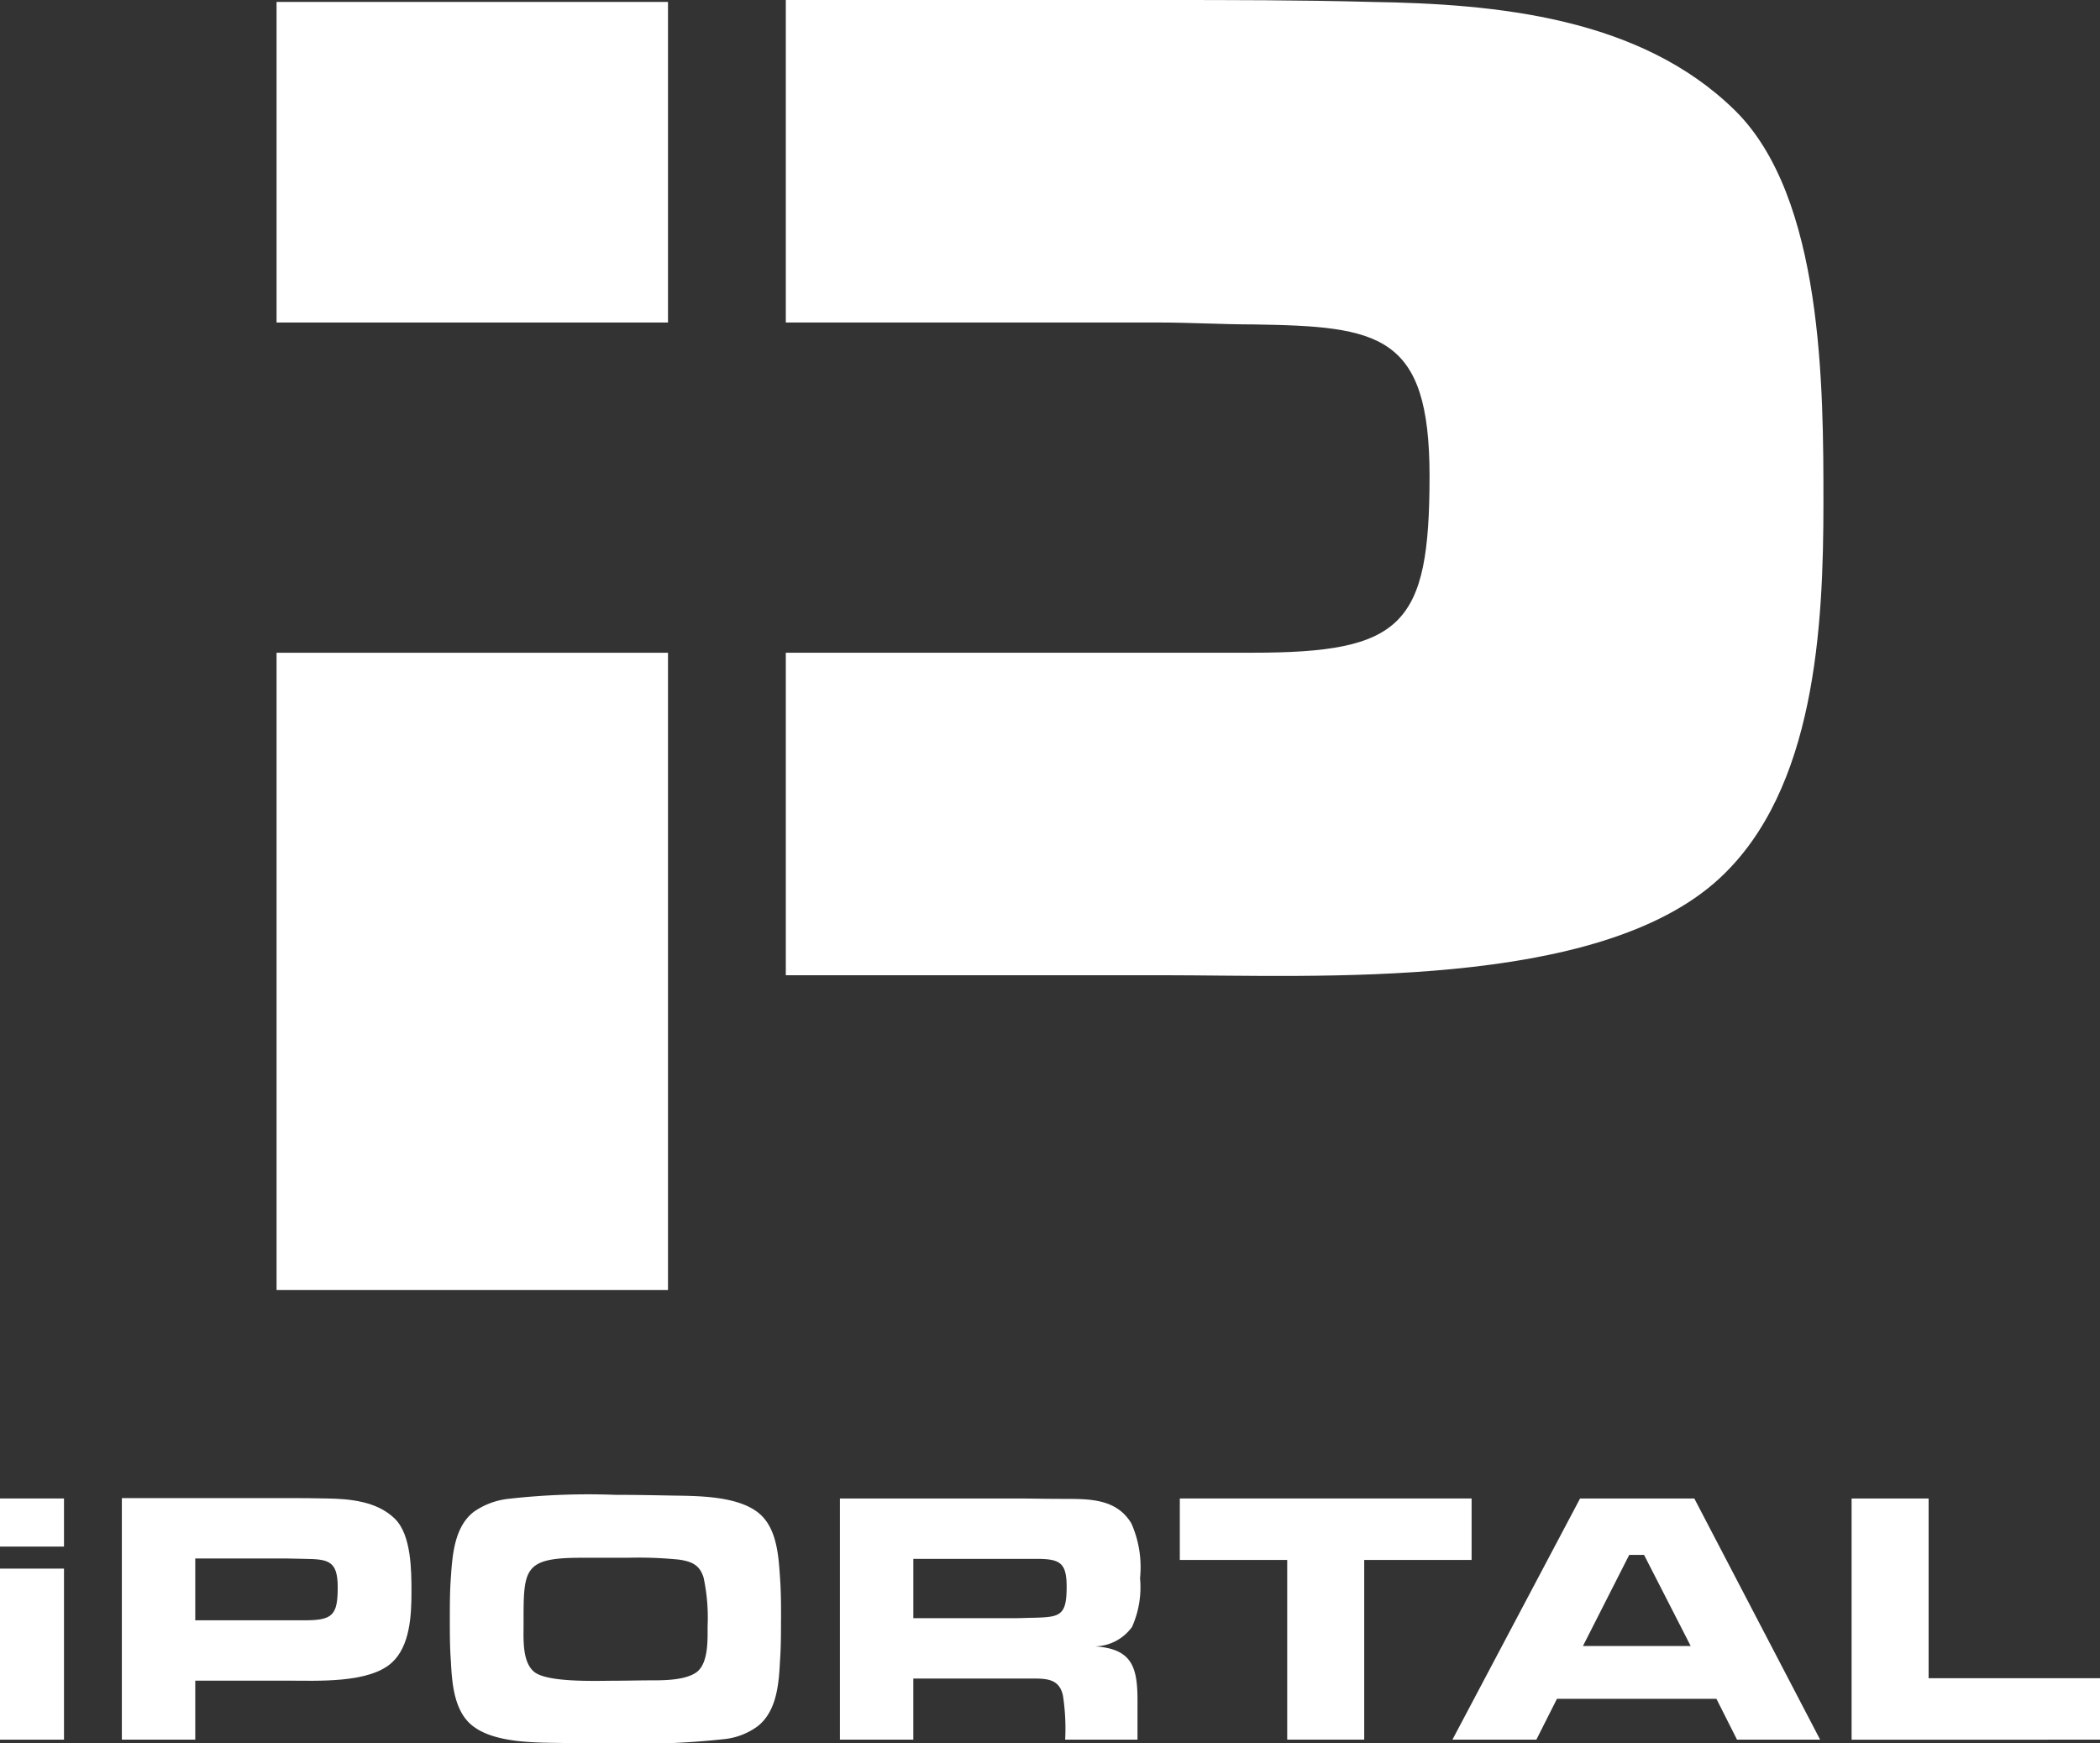 <svg xmlns="http://www.w3.org/2000/svg" width="156.617" height="130.019" viewBox="0 0 156.617 130.019"><rect x="0" y="0" width="156.617" height="130.019" fill="#333333" stroke="none"/><defs><style>.a,.b{fill:#fff;}.b{fill-rule:evenodd;}</style></defs><rect class="a" width="29.193" height="47.529" transform="translate(20.626 48.682)"/><path class="b" d="M559.241,477.559c0-8.546,0-22.828-6.625-29.31-7.057-6.914-17.715-7.921-27.077-8.065-5.329-.144-10.514-.144-15.844-.144h-27.84v24.053H509.7c2.3,0,4.753.143,7.058.143,9.361.144,13.107.72,13.107,11.306,0,11.162-2.016,13.178-13.251,13.178H481.855v24.052h28.129c11.523,0,32.406,1.152,41.48-7.2,7.2-6.626,7.777-18.868,7.777-28.014" transform="translate(-423.25 -440.04)"/><rect class="a" width="29.193" height="23.909" transform="translate(20.626 0.144)"/><rect class="a" width="4.773" height="12.755" transform="translate(0 116.987)"/><rect class="a" width="4.773" height="3.587" transform="translate(0 111.756)"/><path class="b" d="M452.252,549.806c0,2.09-.377,2.467-2.481,2.467h-8.144v-4.61h6.849c.432,0,.891.027,1.322.027,1.753.026,2.454.134,2.454,2.116m5.5.378c0-1.6,0-4.274-1.241-5.488-1.321-1.295-3.317-1.483-5.07-1.51-1-.027-1.968-.027-2.967-.027H436.153v18.014h5.474v-4.4h6.9c2.158,0,6.068.216,7.766-1.349C457.645,554.188,457.752,551.9,457.752,550.184Z" transform="translate(-427.065 -431.431)"/><path class="b" d="M477.953,552.671c0,1,.081,2.8-.808,3.479-.836.62-2.454.62-3.452.62-.862,0-1.753.027-2.616.027-1.241,0-5.015.161-6.04-.647-.917-.729-.809-2.454-.809-3.479,0-4.18-.081-5.043,4.287-5.043h3.452a30.352,30.352,0,0,1,3.829.134c.944.135,1.565.378,1.86,1.349a14.32,14.32,0,0,1,.3,3.559m5.475-.458c0-1.052,0-2.1-.081-3.155-.108-1.645-.243-3.775-1.7-4.854-1.591-1.186-4.423-1.186-6.31-1.214-1.429-.027-2.831-.054-4.26-.054a52.957,52.957,0,0,0-8.009.3,5.53,5.53,0,0,0-2.561.971c-1.429,1.105-1.592,3.209-1.7,4.854-.081,1.051-.081,2.1-.081,3.155s0,2.1.081,3.155c.081,1.645.243,3.8,1.7,4.854,1.591,1.186,4.449,1.186,6.336,1.212,1.4.027,2.832.027,4.234.027a56.751,56.751,0,0,0,8.009-.3,5.118,5.118,0,0,0,2.561-.944c1.456-1.106,1.618-3.182,1.7-4.854C483.427,554.316,483.427,553.264,483.427,552.213Z" transform="translate(-425.181 -431.45)"/><path class="b" d="M502.488,549.818c0,2.157-.54,2.21-2.508,2.264-.4,0-.808.027-1.212.027h-7.713v-4.422h9.169c1.807,0,2.266.3,2.266,2.13m5.474-.7a8.08,8.08,0,0,0-.647-4.073c-1.214-2.022-3.506-1.806-5.555-1.833-.971,0-1.969-.027-2.94-.027H485.58v17.987h5.474v-4.558h9.007c1.078,0,1.914.108,2.157,1.295a16.467,16.467,0,0,1,.161,3.263h5.394v-2.939c0-2.508-.431-3.829-3.155-4.019a3.481,3.481,0,0,0,2.75-1.455A7.269,7.269,0,0,0,507.962,549.117Z" transform="translate(-422.939 -431.428)"/><path class="b" d="M530.736,547.768v-4.584H508.975v4.584h8.009v13.4h5.744v-13.4Z" transform="translate(-420.985 -431.428)"/><path class="b" d="M545.51,554.186h-8.035l3.451-6.795h1.106Zm9.654,6.985-9.384-17.987H537.26l-9.52,17.987H534l1.537-3.048h11.891l1.537,3.048Z" transform="translate(-419.419 -431.428)"/><path class="b" d="M573.742,561.171v-4.584H560.96v-13.4h-5.744v17.987Z" transform="translate(-417.125 -431.428)"/></svg>